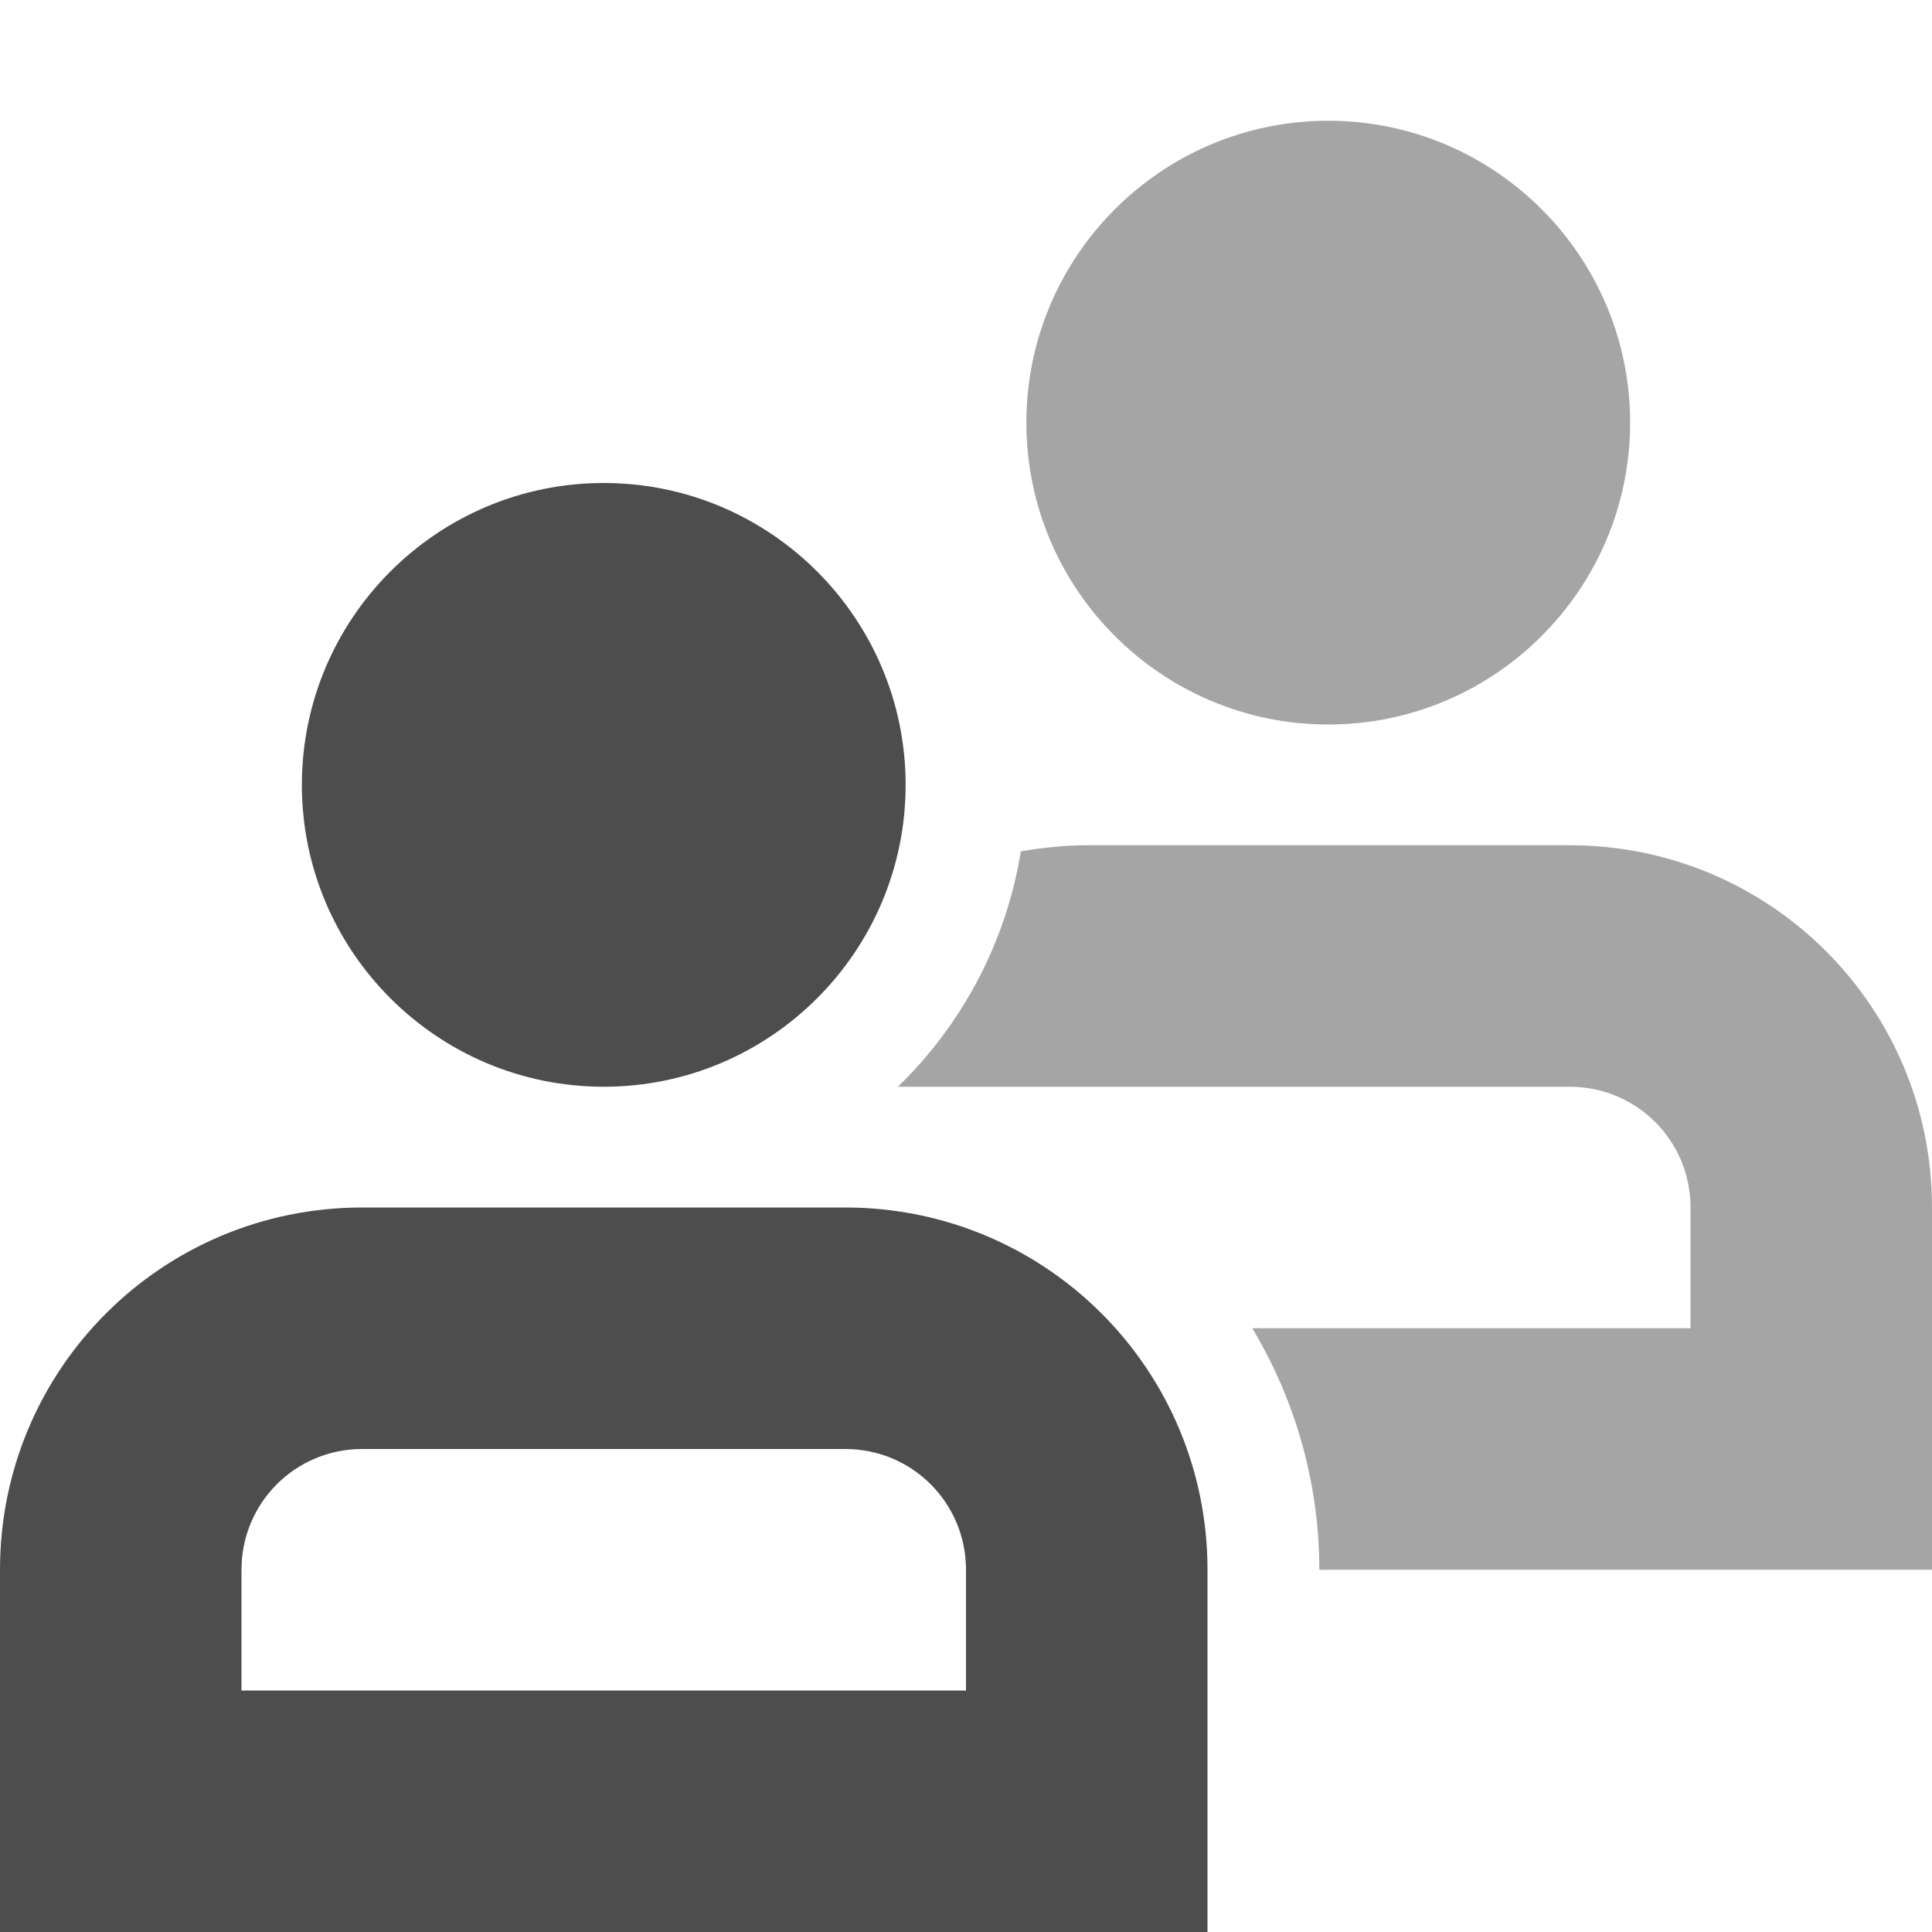 <?xml version="1.0" encoding="UTF-8" standalone="no"?>
<!-- Created with Inkscape (http://www.inkscape.org/) -->

<svg
   width="16"
   height="16"
   viewBox="0 0 16 16"
   version="1.1"
   id="svg5"
   inkscape:version="1.2.2 (1:1.2.2+202305151914+b0a8486541)"
   sodipodi:docname="system-switch-user-symbolic.svg"
   xmlns:inkscape="http://www.inkscape.org/namespaces/inkscape"
   xmlns:sodipodi="http://sodipodi.sourceforge.net/DTD/sodipodi-0.dtd"
   xmlns="http://www.w3.org/2000/svg"
   xmlns:svg="http://www.w3.org/2000/svg">
  <sodipodi:namedview
     id="namedview7"
     pagecolor="#ffffff"
     bordercolor="#000000"
     borderopacity="0.25"
     inkscape:showpageshadow="2"
     inkscape:pageopacity="0.0"
     inkscape:pagecheckerboard="0"
     inkscape:deskcolor="#d1d1d1"
     inkscape:document-units="px"
     showgrid="false"
     inkscape:zoom="51.875"
     inkscape:cx="8"
     inkscape:cy="8"
     inkscape:window-width="1920"
     inkscape:window-height="1008"
     inkscape:window-x="0"
     inkscape:window-y="0"
     inkscape:window-maximized="1"
     inkscape:current-layer="svg5" />
  <defs
     id="defs2" />
  <path
     d="m 11,1 c 1.379,0 2.5,1.121 2.5,2.5 0,1.379 -1.121,2.5 -2.5,2.5 -1.379,0 -2.5,-1.121 -2.5,-2.5 0,-1.379 1.121,-2.5 2.5,-2.5 z m 2,6 c 1.66,0 3,1.34 3,3 v 3 h -5.074 c 0,-0.73 -0.204,-1.413 -0.555,-2 h 3.629 v -1 c 0,-0.554 -0.446,-1 -1,-1 h -5.564 c 0.538,-0.522 0.899,-1.207 1.018,-1.949 0.176,-0.031 0.359,-0.051 0.547,-0.051 H 13 Z"
     style="opacity:0.5;fill:#4d4d4d;fill-opacity:1"
     id="path348" />
  <path
     d="m 5,4 c 1.379,0 2.5,1.121 2.5,2.5 0,1.379 -1.121,2.5 -2.5,2.5 -1.379,0 -2.5,-1.121 -2.5,-2.5 0,-1.379 1.121,-2.5 2.5,-2.5 z M 7,10 c 1.66,0 3,1.34 3,3 v 3 H 0 v -3 c 0,-1.66 1.34,-3 3,-3 z m 0,2 H 3 c -0.554,0 -1,0.446 -1,1 v 1 H 8 V 13 C 8,12.446 7.554,12 7,12 Z"
     style="fill:#4d4d4d;fill-opacity:1"
     id="path376" />
</svg>
